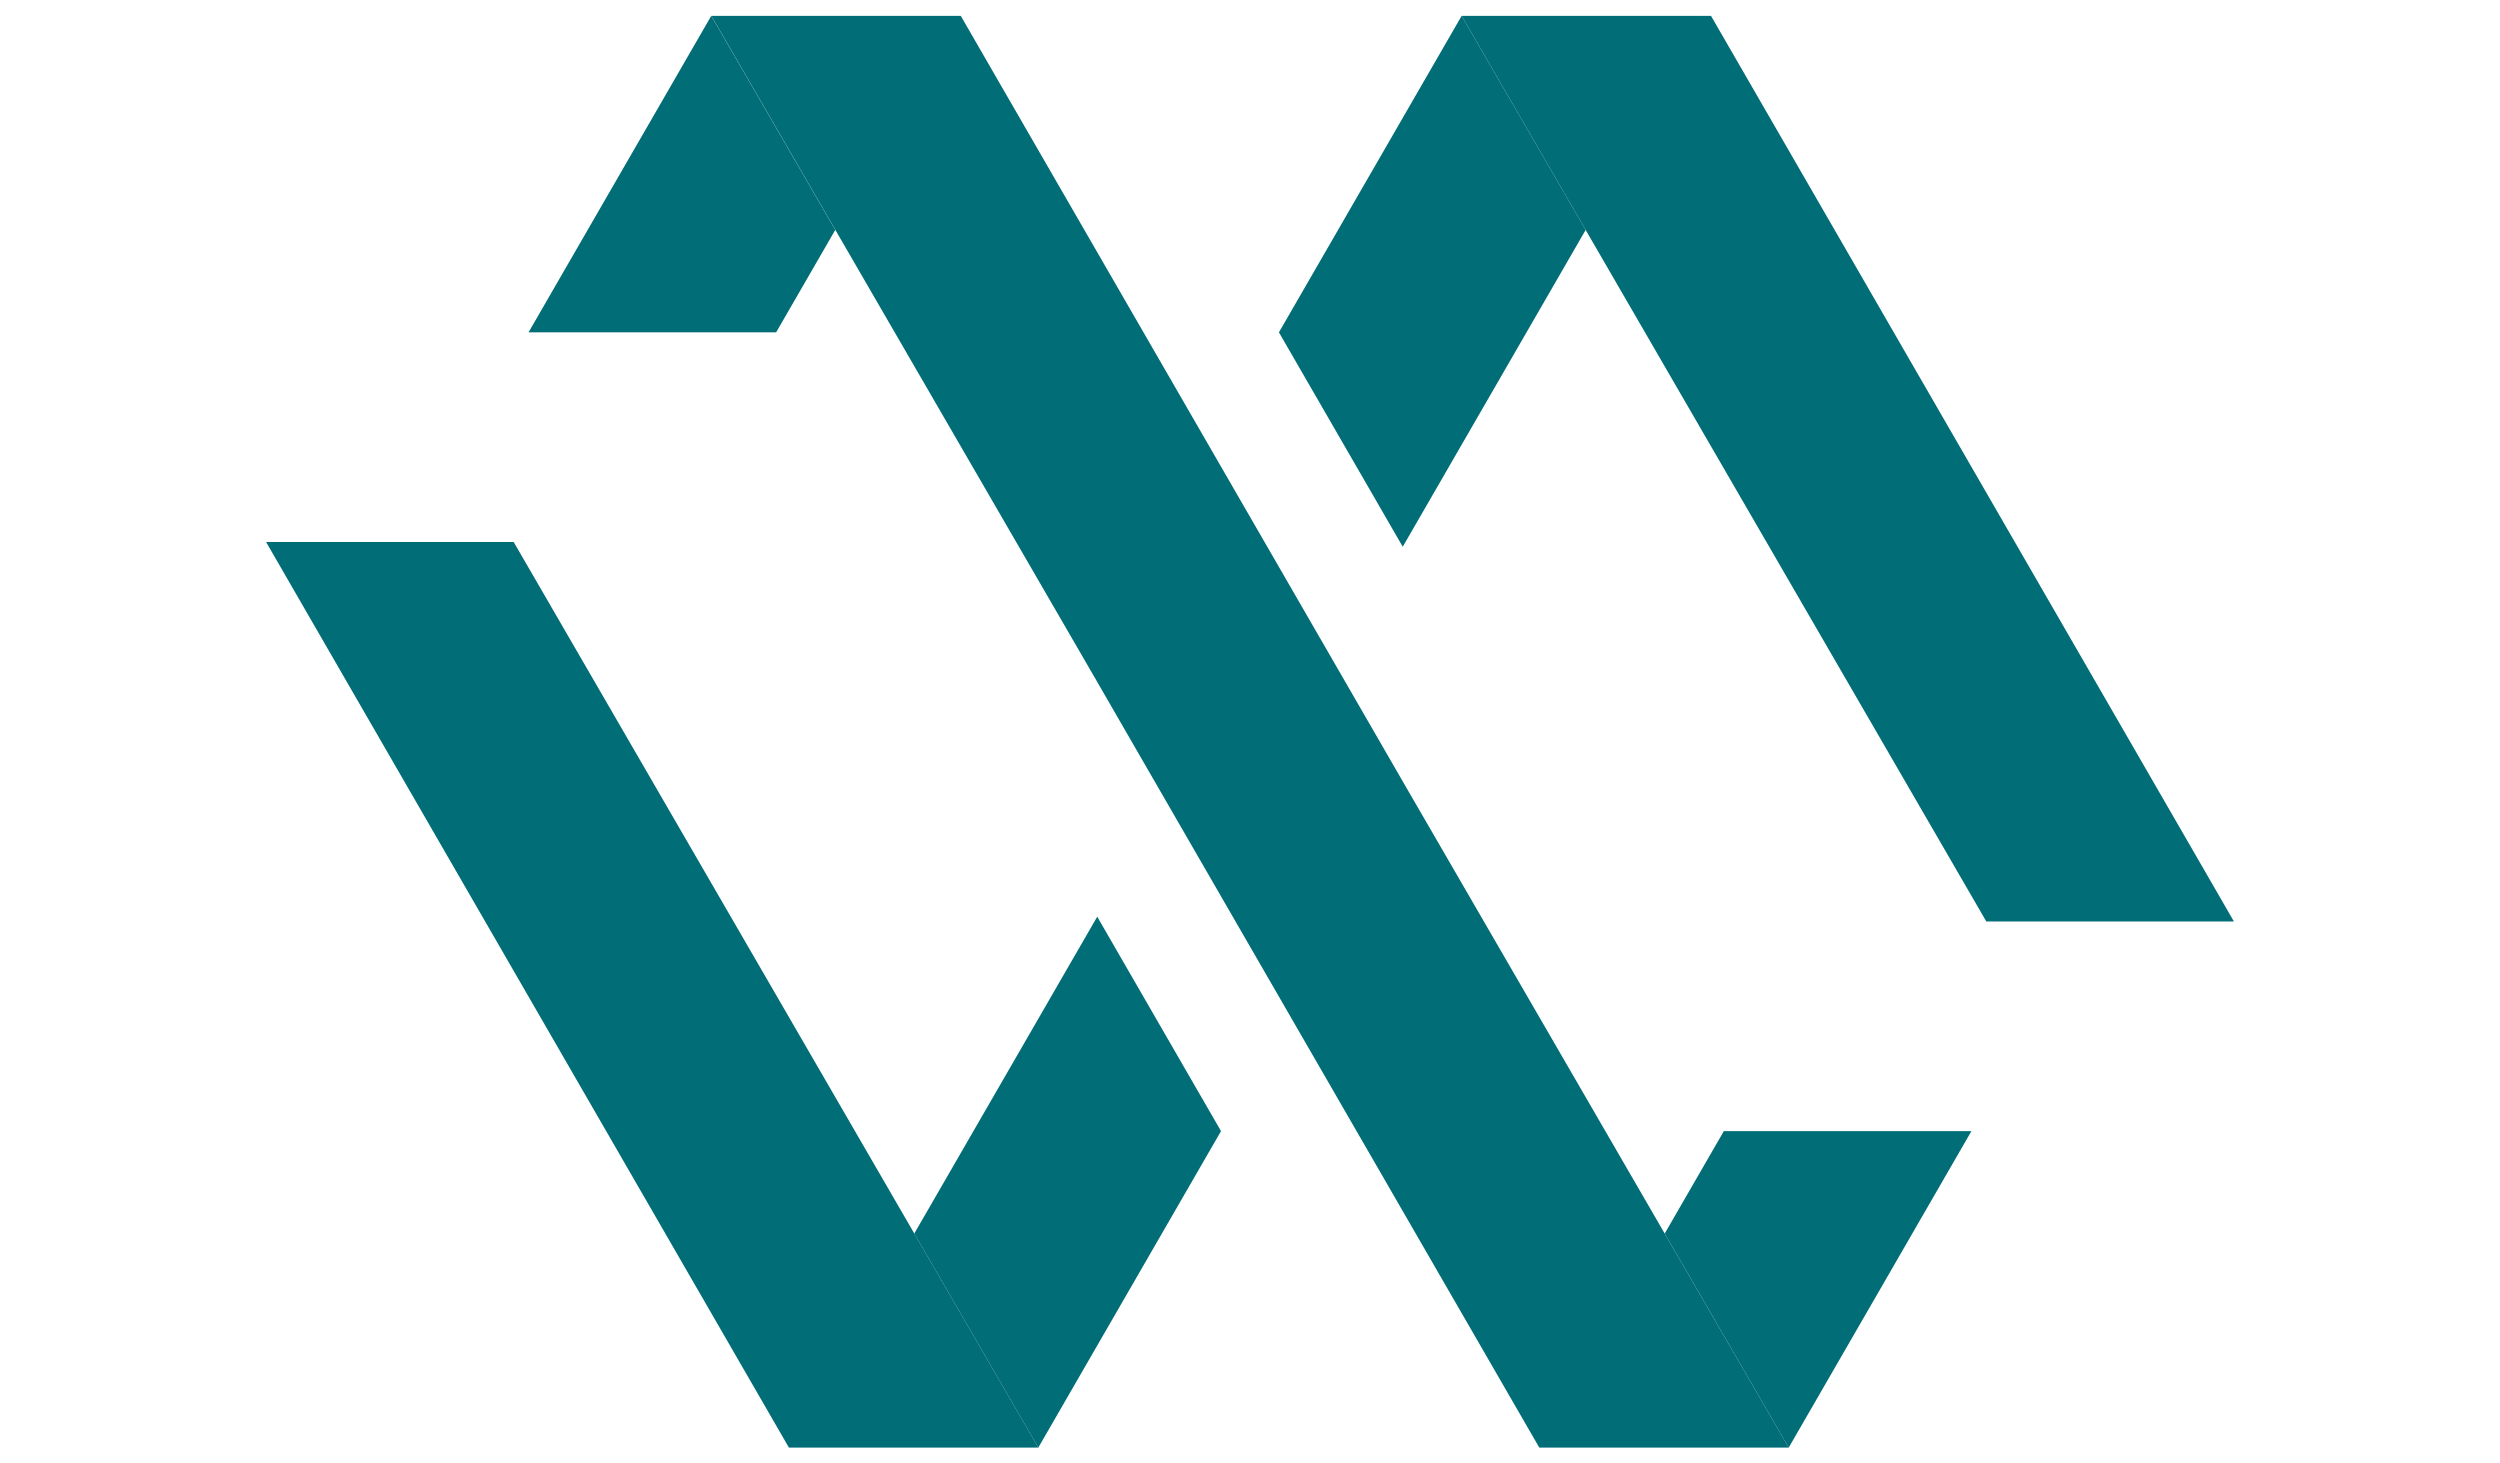 <svg width="82" height="48" viewBox="0 0 82 48" fill="none" xmlns="http://www.w3.org/2000/svg">
<path d="M73.272 30.223H65.15L47.941 0.52H56.121L73.272 30.223Z" fill="#016D76"/>
<path d="M41.949 10.901L47.942 0.52L52.01 7.541L46.01 17.933L41.949 10.901Z" fill="#016D76"/>
<path d="M23.332 0.52L35.896 22.206L50.489 47.482H58.67L46.106 25.796L31.513 0.52H23.332Z" fill="#016D76"/>
<path d="M8.727 17.777H16.848L34.057 47.481H25.876L8.727 17.777Z" fill="#016D76"/>
<path d="M40.049 37.101L34.056 47.482L29.988 40.461L35.989 30.068L40.049 37.101Z" fill="#016D76"/>
<path d="M54.602 40.461L58.669 47.483L64.662 37.102H56.541L54.602 40.461Z" fill="#016D76"/>
<path d="M27.397 7.541L23.329 0.52L17.336 10.901H25.457L27.397 7.541Z" fill="#016D76"/>
</svg>
